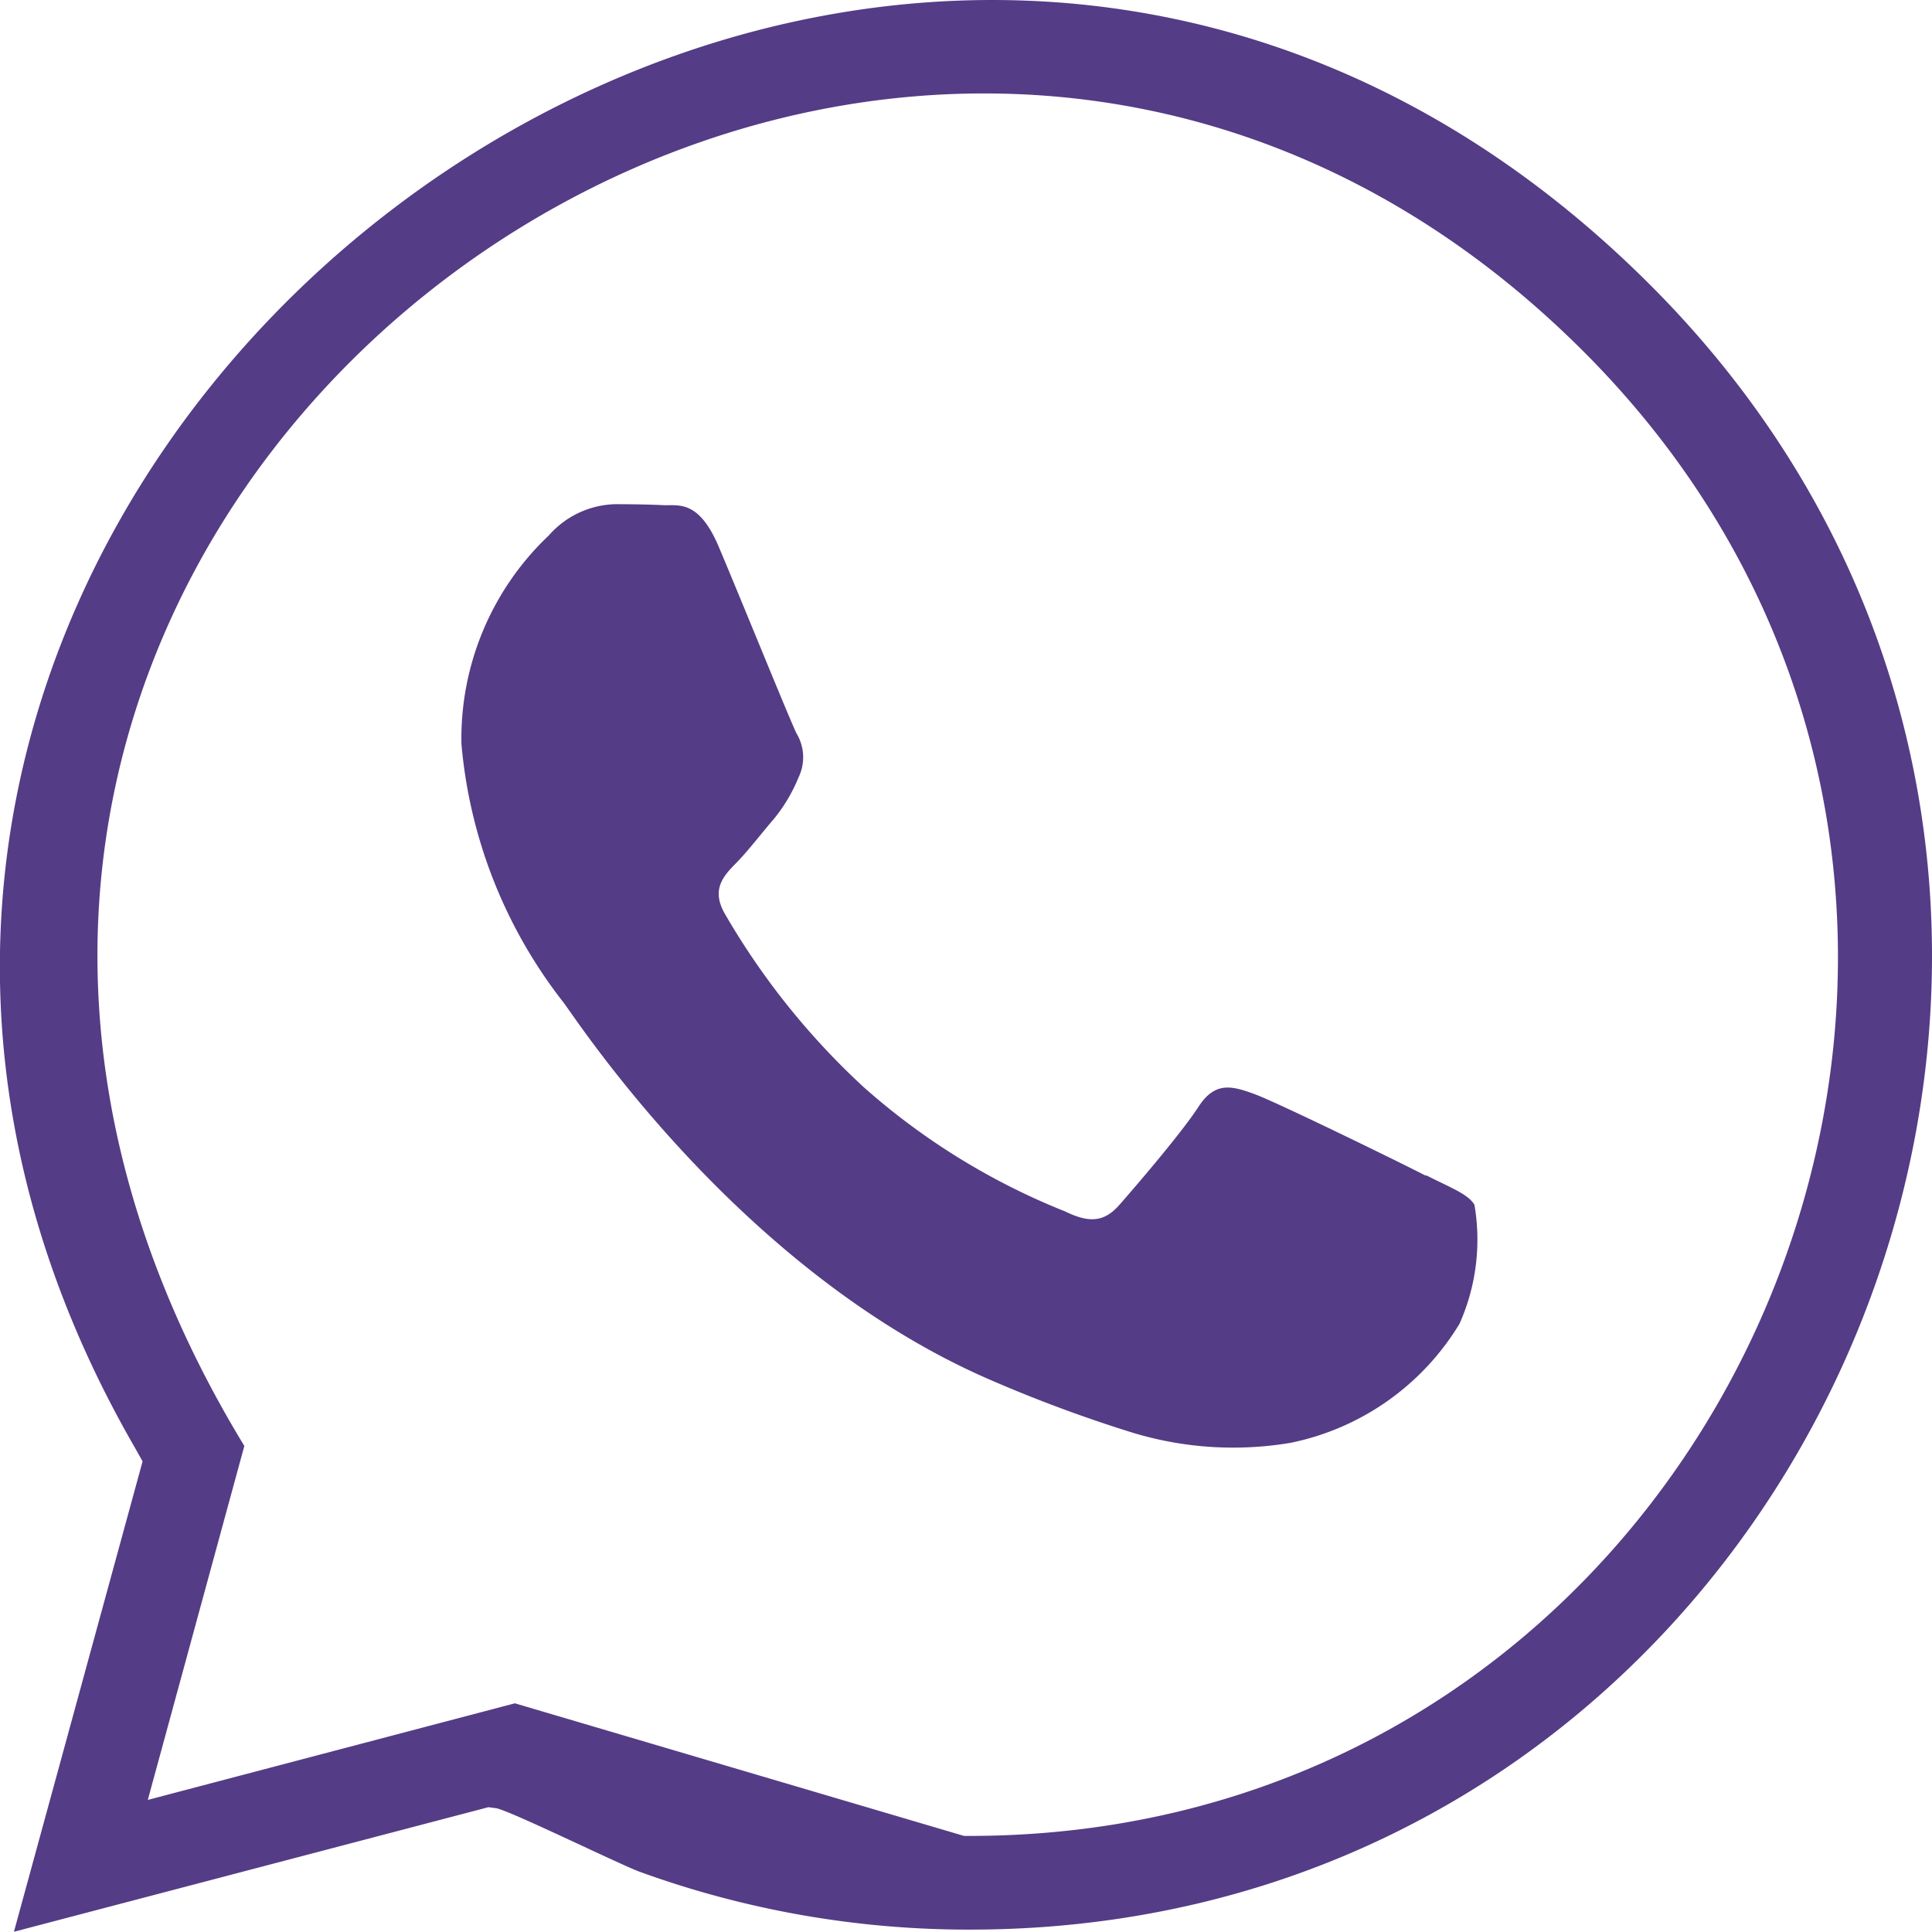 <svg xmlns="http://www.w3.org/2000/svg" width="30" height="30.004" viewBox="0 0 30 30.004"><path id="WHATS_x0020_APP_x0020_-_x0020_RODAP&#xC9;" d="M.219,30l7.37-1.935.114.015c.186.021,1.889.857,2.23.986a14.972,14.972,0,0,0,5.125.9C28.31,29.971,35,13.812,25.637,4.435,13.447-7.771-6.521,7.542,2.1,22.483l.119.212-2,7.313ZM22.138,18.256c-.387-.2-2.3-1.135-2.653-1.264s-.614-.2-.872.2-1,1.264-1.228,1.522-.454.289-.841.1a10.65,10.65,0,0,1-3.122-1.925,11.47,11.47,0,0,1-2.157-2.689c-.227-.387-.021-.6.17-.795.175-.175.387-.454.583-.681a2.522,2.522,0,0,0,.387-.65.716.716,0,0,0-.031-.681c-.1-.2-.872-2.106-1.2-2.88-.315-.759-.635-.655-.872-.666s-.485-.015-.743-.015a1.419,1.419,0,0,0-1.032.485,4.345,4.345,0,0,0-1.357,3.236,7.576,7.576,0,0,0,1.584,4.015c.2.258,2.735,4.18,6.632,5.863a21.678,21.678,0,0,0,2.214.821,5.37,5.37,0,0,0,2.446.155,4,4,0,0,0,2.622-1.848A3.212,3.212,0,0,0,22.9,18.71c-.1-.165-.356-.258-.743-.454ZM3.8,22.457C-4.973,8.047,13.617-5.531,24.6,5.467c8.454,8.464,2.415,23.044-9.543,23.044h-.083L8,26.452l-5.7,1.5,1.5-5.5Z" transform="translate(-0.005 -0.003)" fill="#543c86"></path></svg>